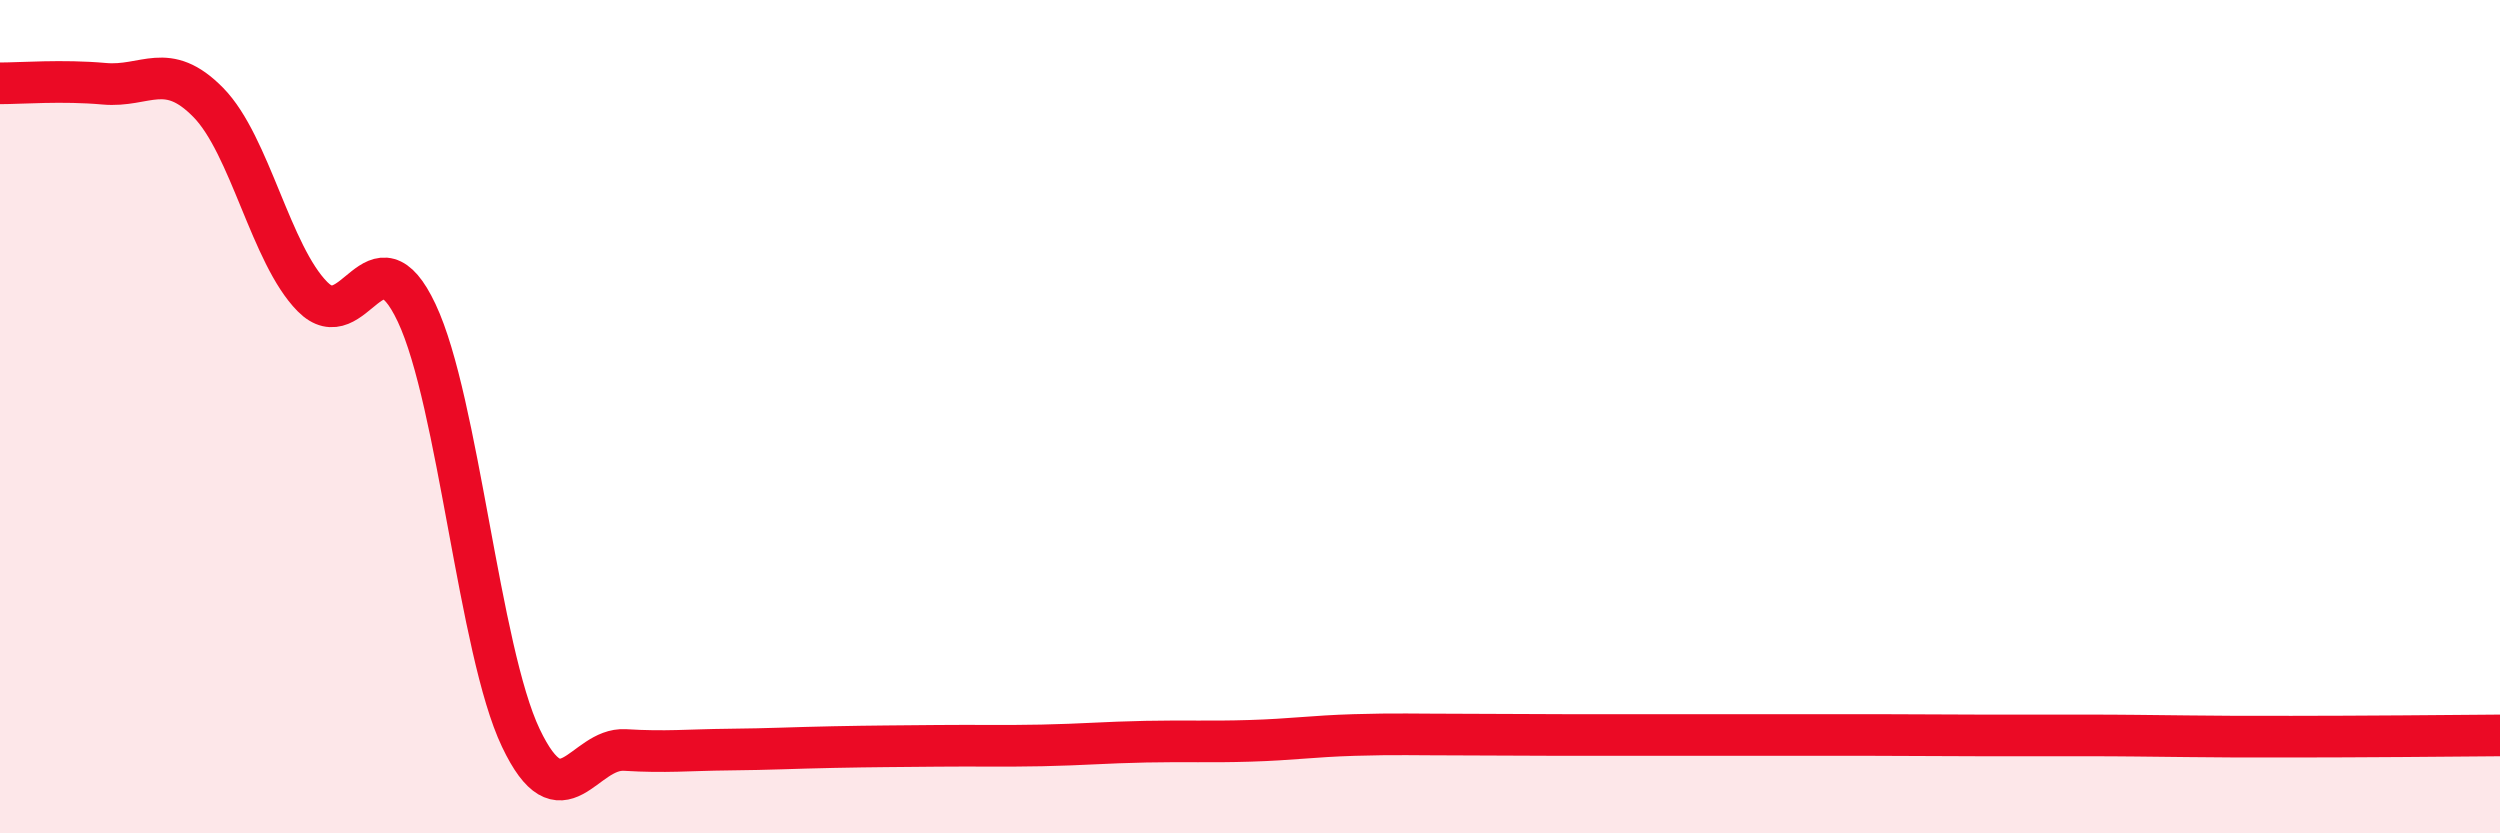 
    <svg width="60" height="20" viewBox="0 0 60 20" xmlns="http://www.w3.org/2000/svg">
      <path
        d="M 0,2 C 0.5,2 1.5,1.92 2.5,2.01 C 3.5,2.1 4,1.44 5,2.46 C 6,3.48 6.5,6.11 7.5,7.12 C 8.5,8.13 9,5.39 10,7.51 C 11,9.63 11.5,15.61 12.5,17.71 C 13.5,19.81 14,17.94 15,18 C 16,18.06 16.5,18 17.5,17.99 C 18.5,17.98 19,17.95 20,17.93 C 21,17.91 21.5,17.91 22.5,17.9 C 23.5,17.89 24,17.91 25,17.89 C 26,17.87 26.5,17.82 27.5,17.8 C 28.5,17.78 29,17.81 30,17.78 C 31,17.75 31.5,17.67 32.5,17.64 C 33.5,17.61 34,17.63 35,17.63 C 36,17.63 36.5,17.64 37.5,17.64 C 38.5,17.64 39,17.64 40,17.64 C 41,17.64 41.5,17.64 42.5,17.64 C 43.5,17.64 44,17.64 45,17.64 C 46,17.64 46.5,17.65 47.5,17.65 C 48.5,17.65 49,17.65 50,17.65 C 51,17.65 51.5,17.66 52.5,17.67 C 53.5,17.68 53.5,17.68 55,17.68 C 56.5,17.68 59,17.66 60,17.65L60 20L0 20Z"
        fill="#EB0A25"
        opacity="0.1"
        stroke-linecap="round"
        stroke-linejoin="round"
      />
      <path
        d="M 0,2 C 0.5,2 1.5,1.92 2.5,2.01 C 3.5,2.1 4,1.44 5,2.46 C 6,3.48 6.5,6.11 7.5,7.12 C 8.5,8.13 9,5.39 10,7.51 C 11,9.63 11.5,15.61 12.5,17.71 C 13.5,19.81 14,17.94 15,18 C 16,18.06 16.5,18 17.5,17.99 C 18.5,17.98 19,17.95 20,17.93 C 21,17.91 21.5,17.91 22.5,17.9 C 23.5,17.89 24,17.91 25,17.89 C 26,17.87 26.5,17.82 27.5,17.8 C 28.5,17.78 29,17.81 30,17.78 C 31,17.75 31.5,17.67 32.5,17.64 C 33.5,17.61 34,17.63 35,17.63 C 36,17.63 36.5,17.64 37.5,17.64 C 38.5,17.64 39,17.64 40,17.64 C 41,17.64 41.5,17.64 42.5,17.64 C 43.5,17.64 44,17.64 45,17.64 C 46,17.64 46.5,17.65 47.5,17.65 C 48.5,17.65 49,17.65 50,17.65 C 51,17.65 51.5,17.66 52.5,17.67 C 53.5,17.68 53.5,17.68 55,17.68 C 56.5,17.68 59,17.66 60,17.65"
        stroke="#EB0A25"
        stroke-width="1"
        fill="none"
        stroke-linecap="round"
        stroke-linejoin="round"
      />
    </svg>
  